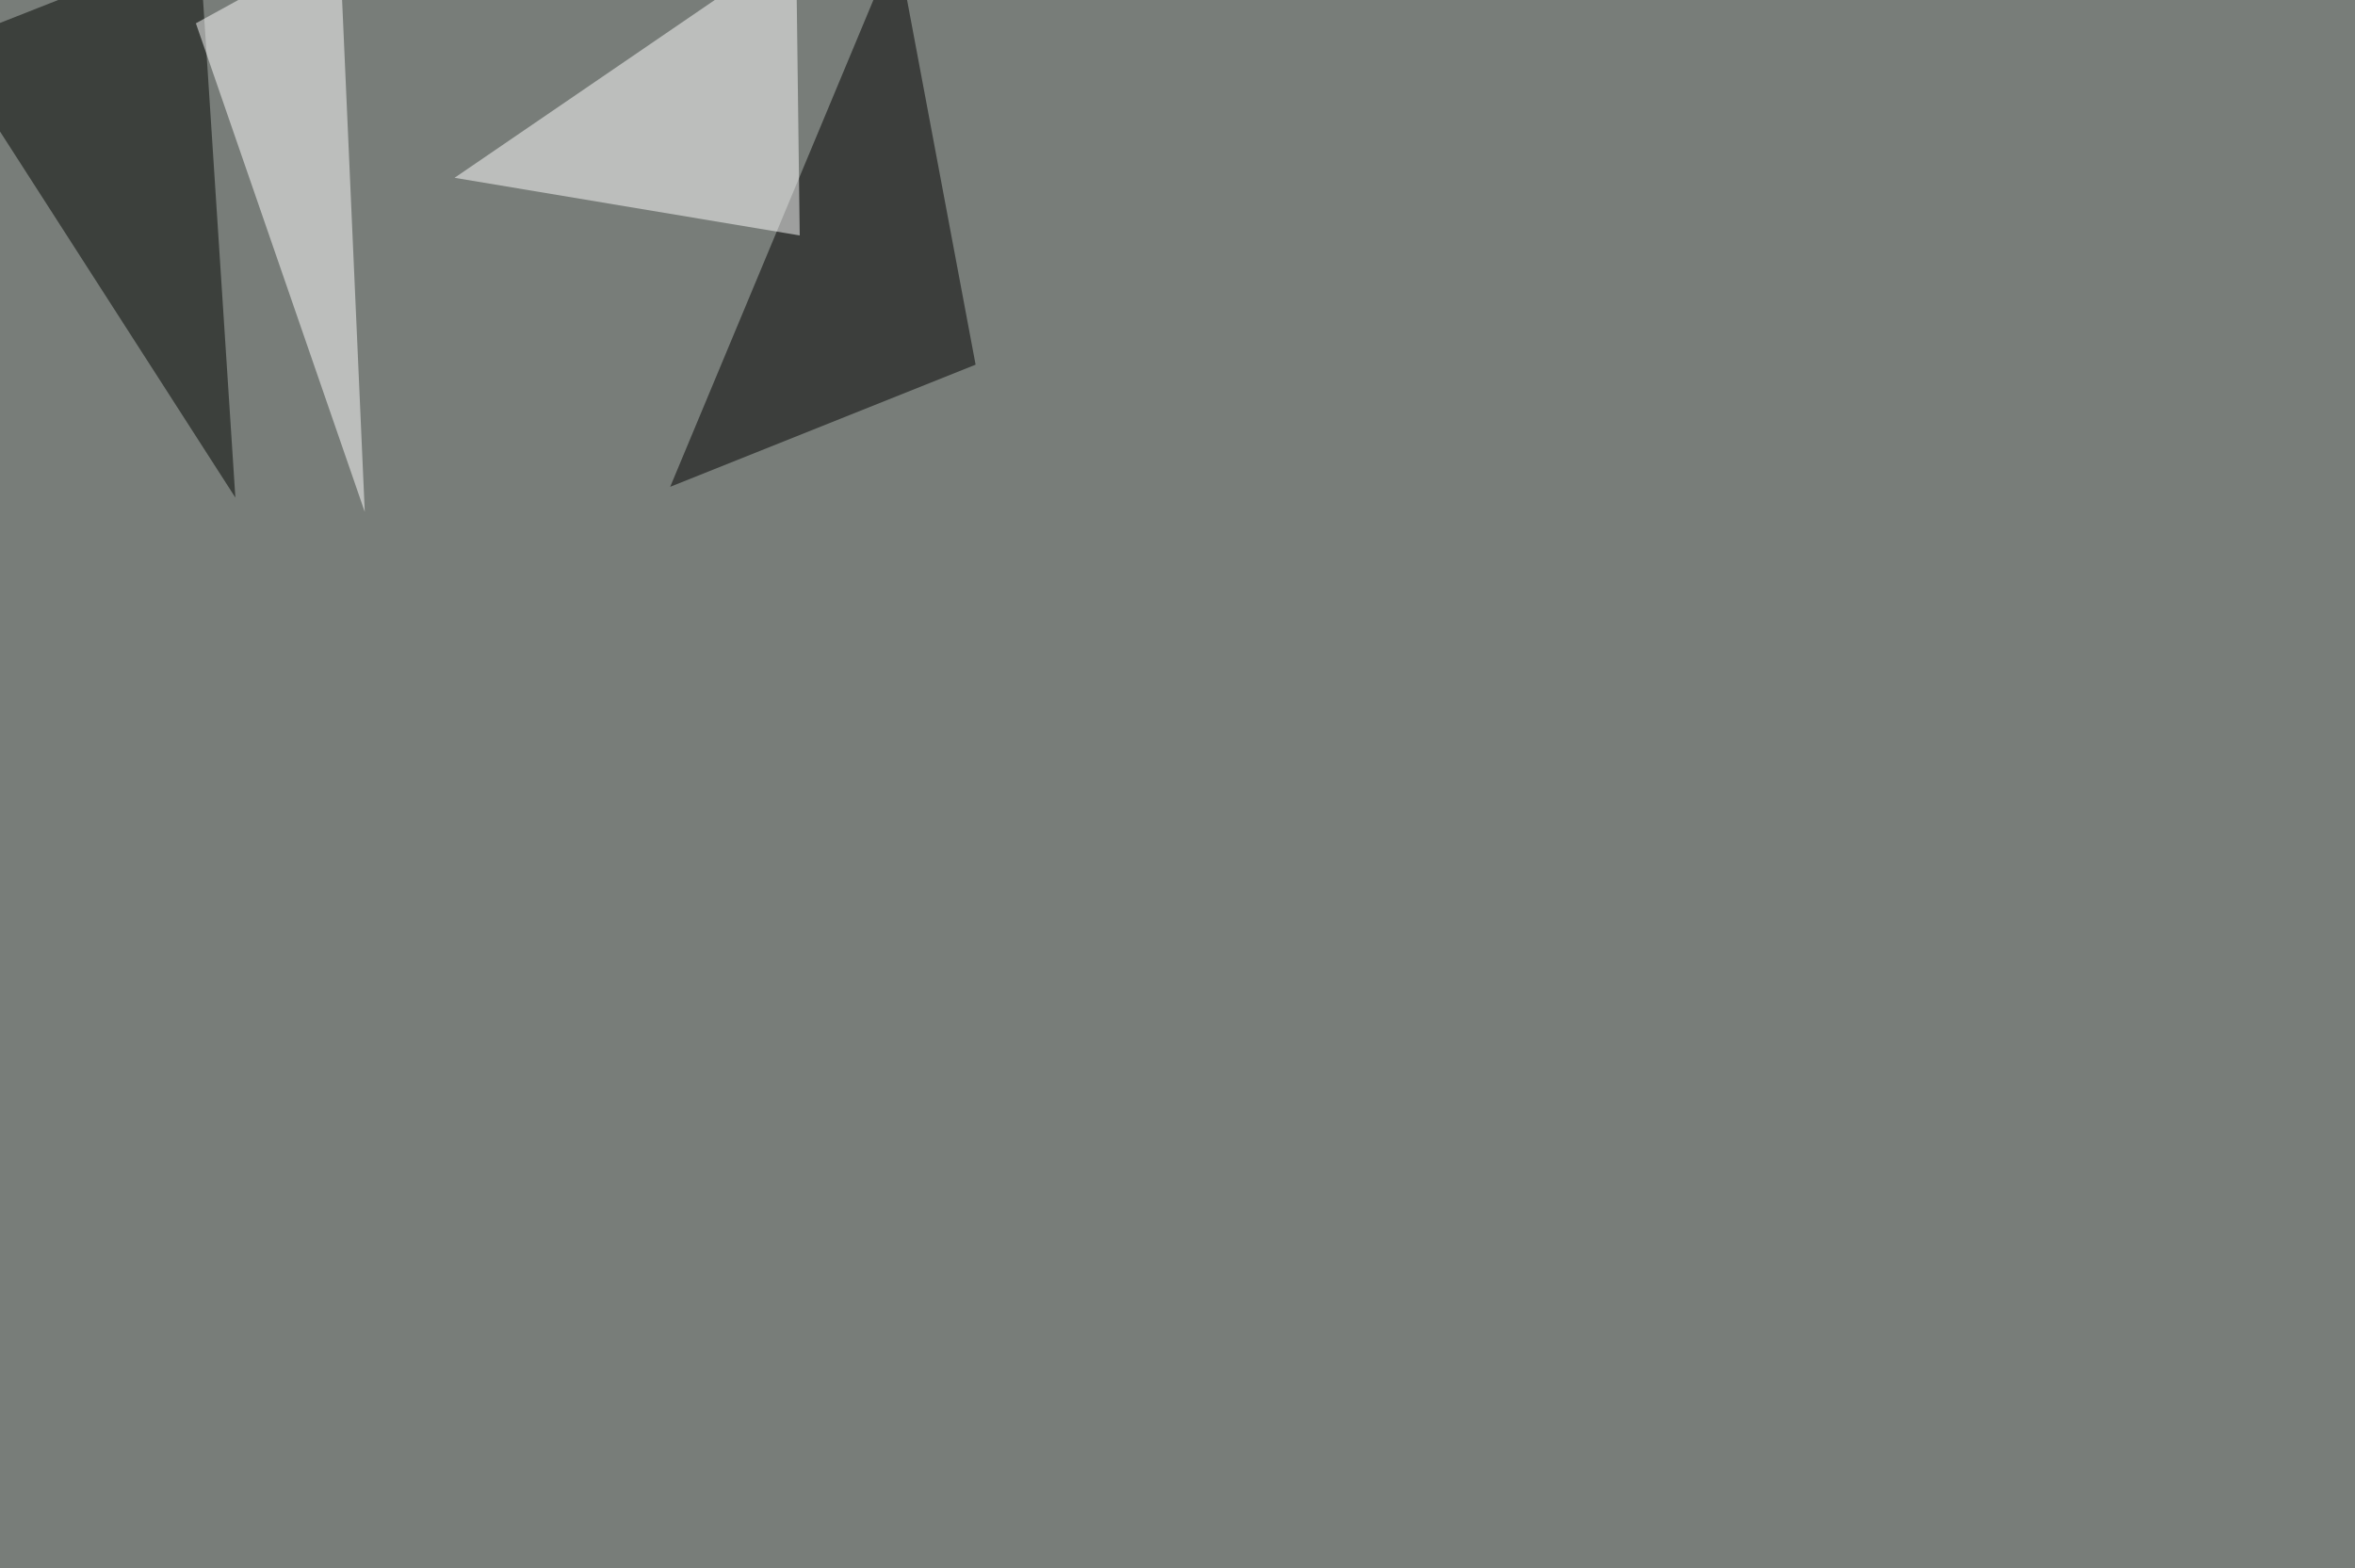 <svg xmlns="http://www.w3.org/2000/svg" width="1920" height="1279" ><filter id="a"><feGaussianBlur stdDeviation="55"/></filter><rect width="100%" height="100%" fill="#787d79"/><g filter="url(#a)"><g fill-opacity=".5"><path d="M795.4 297.4L731-45.4 546.4 397z"/><path fill="#fff" d="M370.6 145L652 192l-3-237.3z"/><path fill="#000400" d="M-45.4 36.6l208-82 29.3 451.2z"/><path fill="#fff" d="M276.9-45.4L159.7 19l137.7 398.5z"/></g></g></svg>